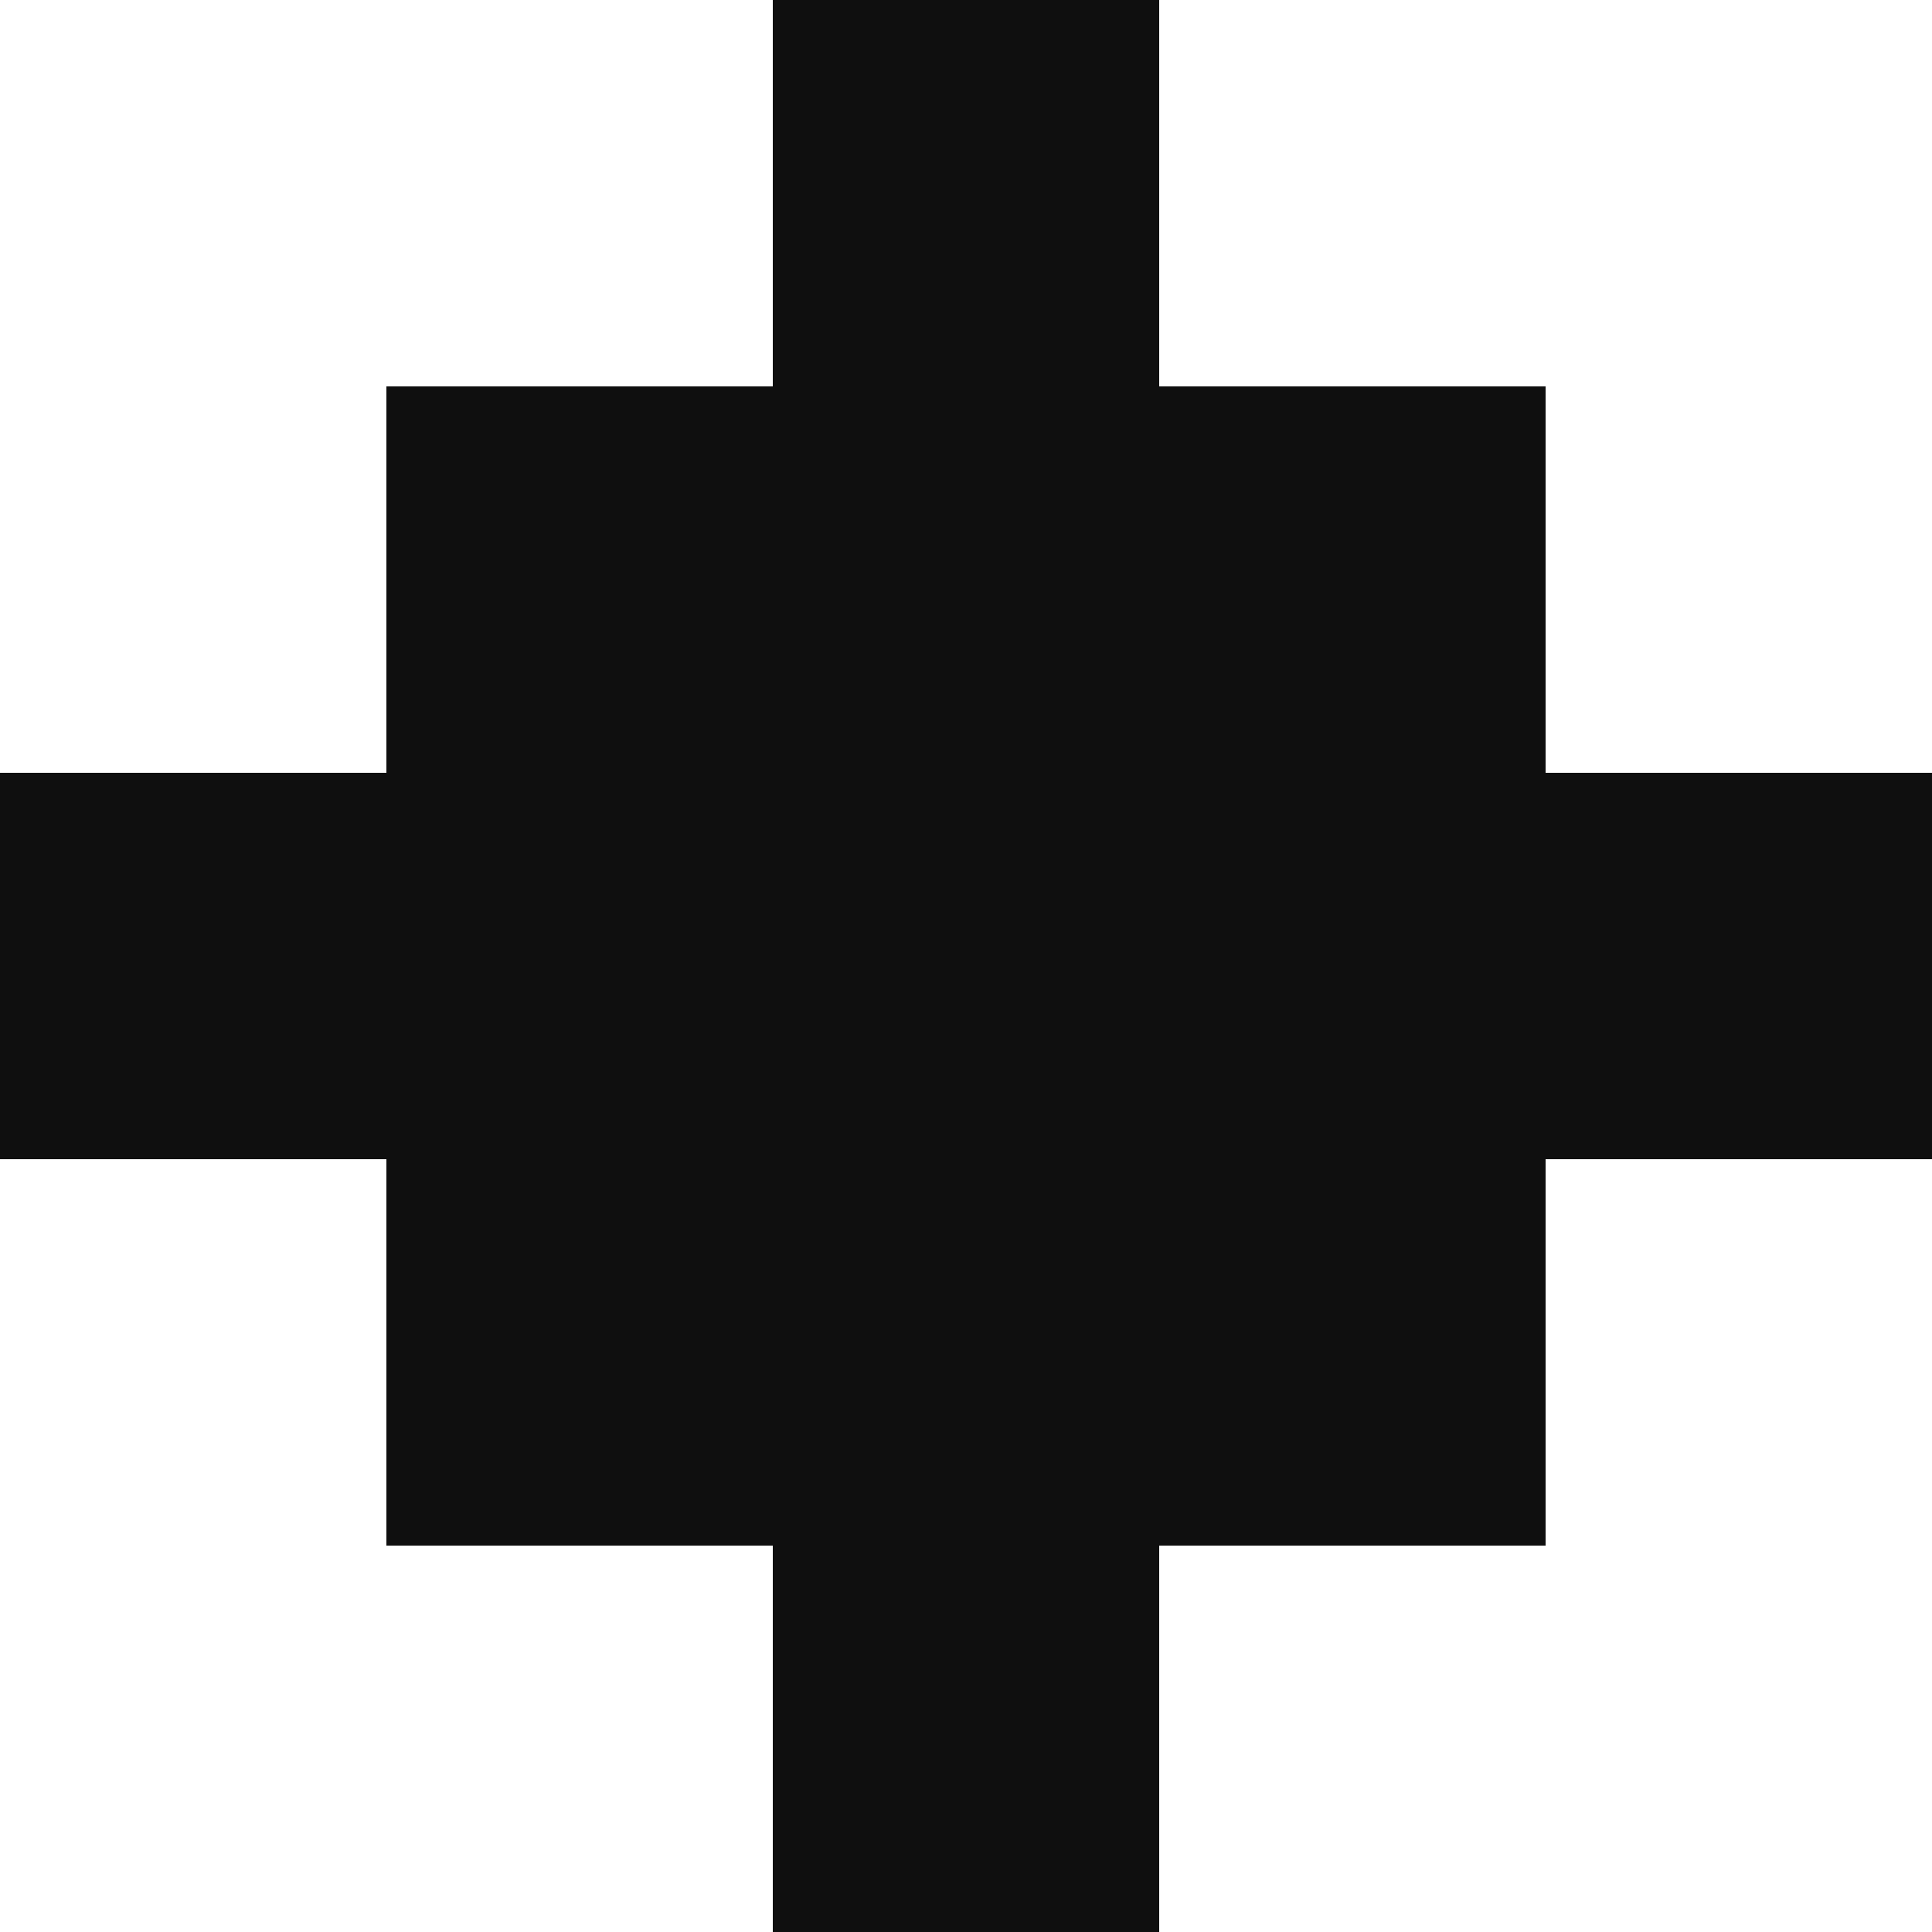 <?xml version="1.0" encoding="UTF-8"?>
<svg xmlns="http://www.w3.org/2000/svg" width="20" height="20" viewBox="0 0 20 20" fill="none">
  <path fill-rule="evenodd" clip-rule="evenodd" d="M8 0H12V4H16V8H20V12H16V16H12V20H8V16H4V12H0V8H4V4H8V0Z" fill="#0F0F0F"></path>
</svg>
